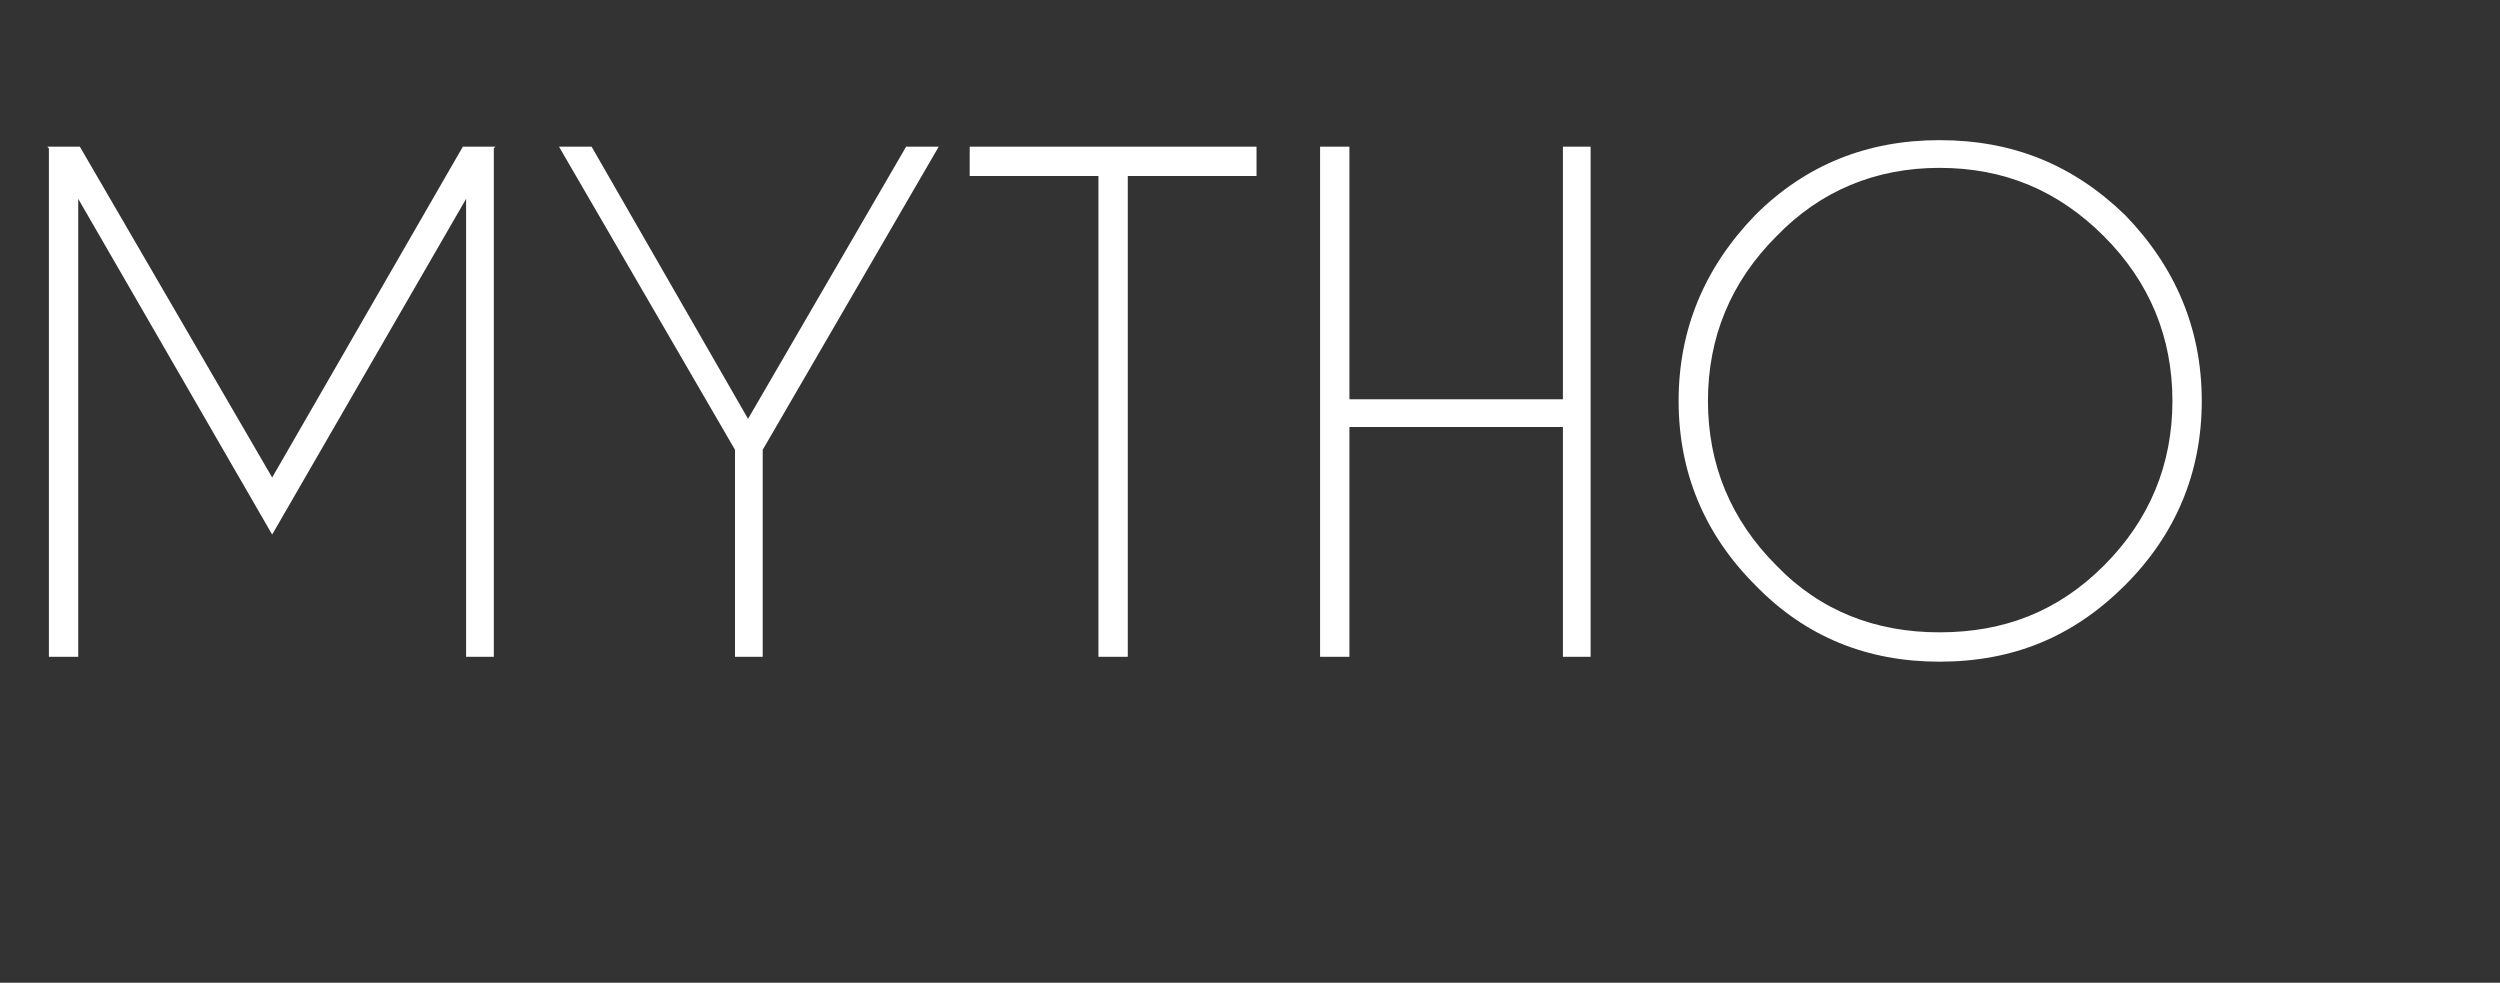 <?xml version="1.0" standalone="no"?>
<!DOCTYPE svg PUBLIC "-//W3C//DTD SVG 1.1//EN" "http://www.w3.org/Graphics/SVG/1.1/DTD/svg11.dtd">
<svg xmlns="http://www.w3.org/2000/svg" version="1.1" width="153.4px" height="60.3px" viewBox="0 -9 153.4 60.3" style="top:-9px">
  <rect x="0" y="-9" width="153.4" height="60.3" fill="#333333" stroke="none"/>
  <desc>mytho</desc>
  <defs/>
  <g id="Polygon480864">
    <path d="M 4.9 0 L 16.7 20.3 L 28.4 0 L 30.4 0 L 30.3 0.1 L 30.3 31.3 L 28.6 31.3 L 28.6 3.2 L 16.7 23.8 L 4.8 3.2 L 4.8 31.3 L 3 31.3 L 3 0.1 L 2.9 0 L 4.9 0 Z M 45.1 18.6 L 34.3 0 L 36.3 0 L 45.9 16.7 L 55.6 0 L 57.6 0 L 46.8 18.6 L 46.8 31.3 L 45.1 31.3 L 45.1 18.6 Z M 69.2 1.8 L 69.2 31.3 L 67.4 31.3 L 67.4 1.8 L 59.5 1.8 L 59.5 0 L 77.1 0 L 77.1 1.8 L 69.2 1.8 Z M 82.8 17.2 L 82.8 31.3 L 81 31.3 L 81 0 L 82.8 0 L 82.8 15.5 L 95.9 15.5 L 95.9 0 L 97.6 0 L 97.6 31.3 L 95.9 31.3 L 95.9 17.2 L 82.8 17.2 Z M 119 -0.4 C 123.5 -0.4 127.2 1.1 130.4 4.2 C 133.5 7.4 135.1 11.2 135.1 15.6 C 135.1 20 133.5 23.8 130.4 26.9 C 127.2 30.1 123.5 31.6 119 31.6 C 114.6 31.6 110.8 30.1 107.7 26.9 C 104.6 23.8 103 20 103 15.6 C 103 11.2 104.6 7.4 107.7 4.2 C 110.8 1.1 114.6 -0.4 119 -0.4 C 119 -0.4 119 -0.4 119 -0.4 Z M 119 1.3 C 115.1 1.3 111.7 2.7 109 5.5 C 106.2 8.3 104.8 11.7 104.8 15.6 C 104.8 19.5 106.2 22.9 109 25.7 C 111.7 28.5 115.1 29.8 119 29.8 C 123 29.8 126.3 28.5 129.1 25.7 C 131.9 22.9 133.3 19.5 133.3 15.6 C 133.3 11.7 131.9 8.3 129.1 5.5 C 126.3 2.7 123 1.3 119 1.3 Z " stroke="none" fill="#fff"/>
  </g>
</svg>